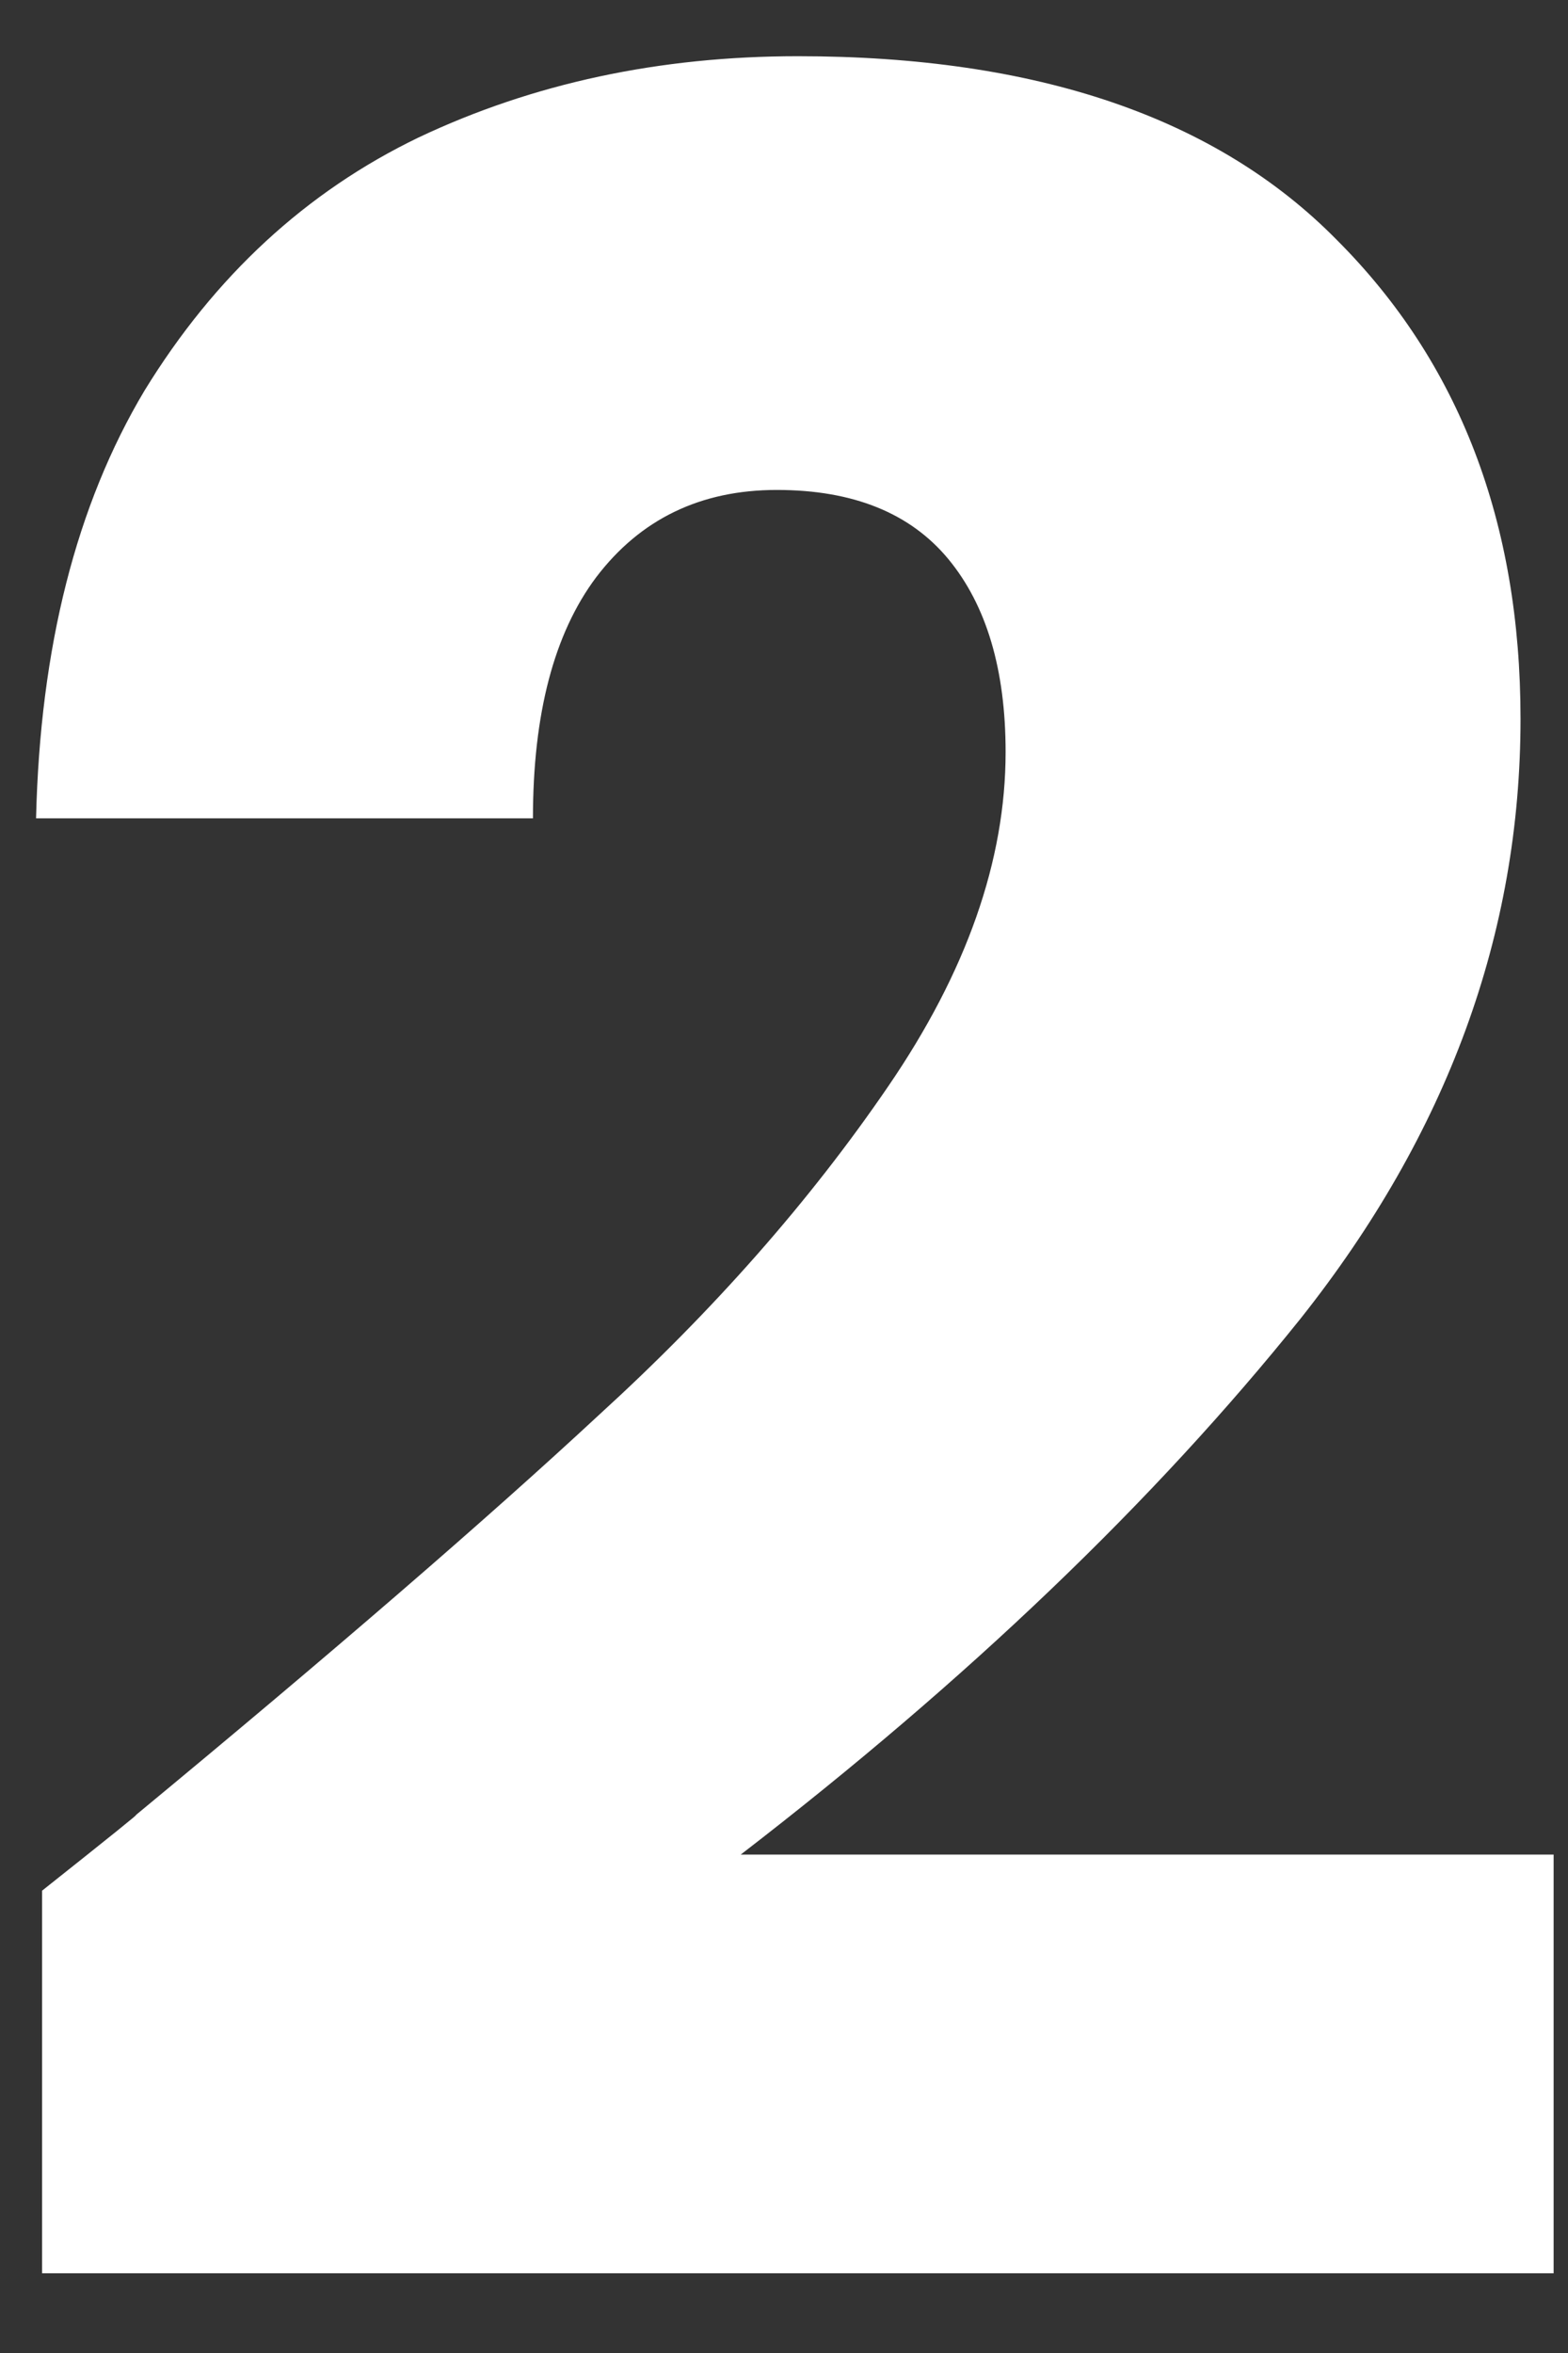 <svg width="18" height="27" viewBox="0 0 18 27" fill="none" xmlns="http://www.w3.org/2000/svg">
<rect x="0" y="0" width="18" height="27" fill="#333333" stroke="none"/>
<path d="M0.483 21.695C1.267 21.073 1.624 20.785 1.555 20.831C3.813 18.965 5.588 17.432 6.878 16.234C8.192 15.036 9.298 13.78 10.196 12.466C11.095 11.153 11.544 9.874 11.544 8.63C11.544 7.685 11.325 6.947 10.888 6.417C10.45 5.887 9.793 5.622 8.917 5.622C8.042 5.622 7.35 5.957 6.843 6.625C6.36 7.27 6.118 8.192 6.118 9.39H0.414C0.46 7.431 0.875 5.795 1.659 4.482C2.465 3.168 3.514 2.2 4.804 1.578C6.118 0.956 7.569 0.645 9.159 0.645C11.902 0.645 13.964 1.348 15.347 2.754C16.752 4.159 17.455 5.991 17.455 8.249C17.455 10.715 16.614 13.008 14.932 15.128C13.25 17.225 11.107 19.276 8.503 21.281H17.835V26.085H0.483V21.695Z" fill="white"/>
</svg>
